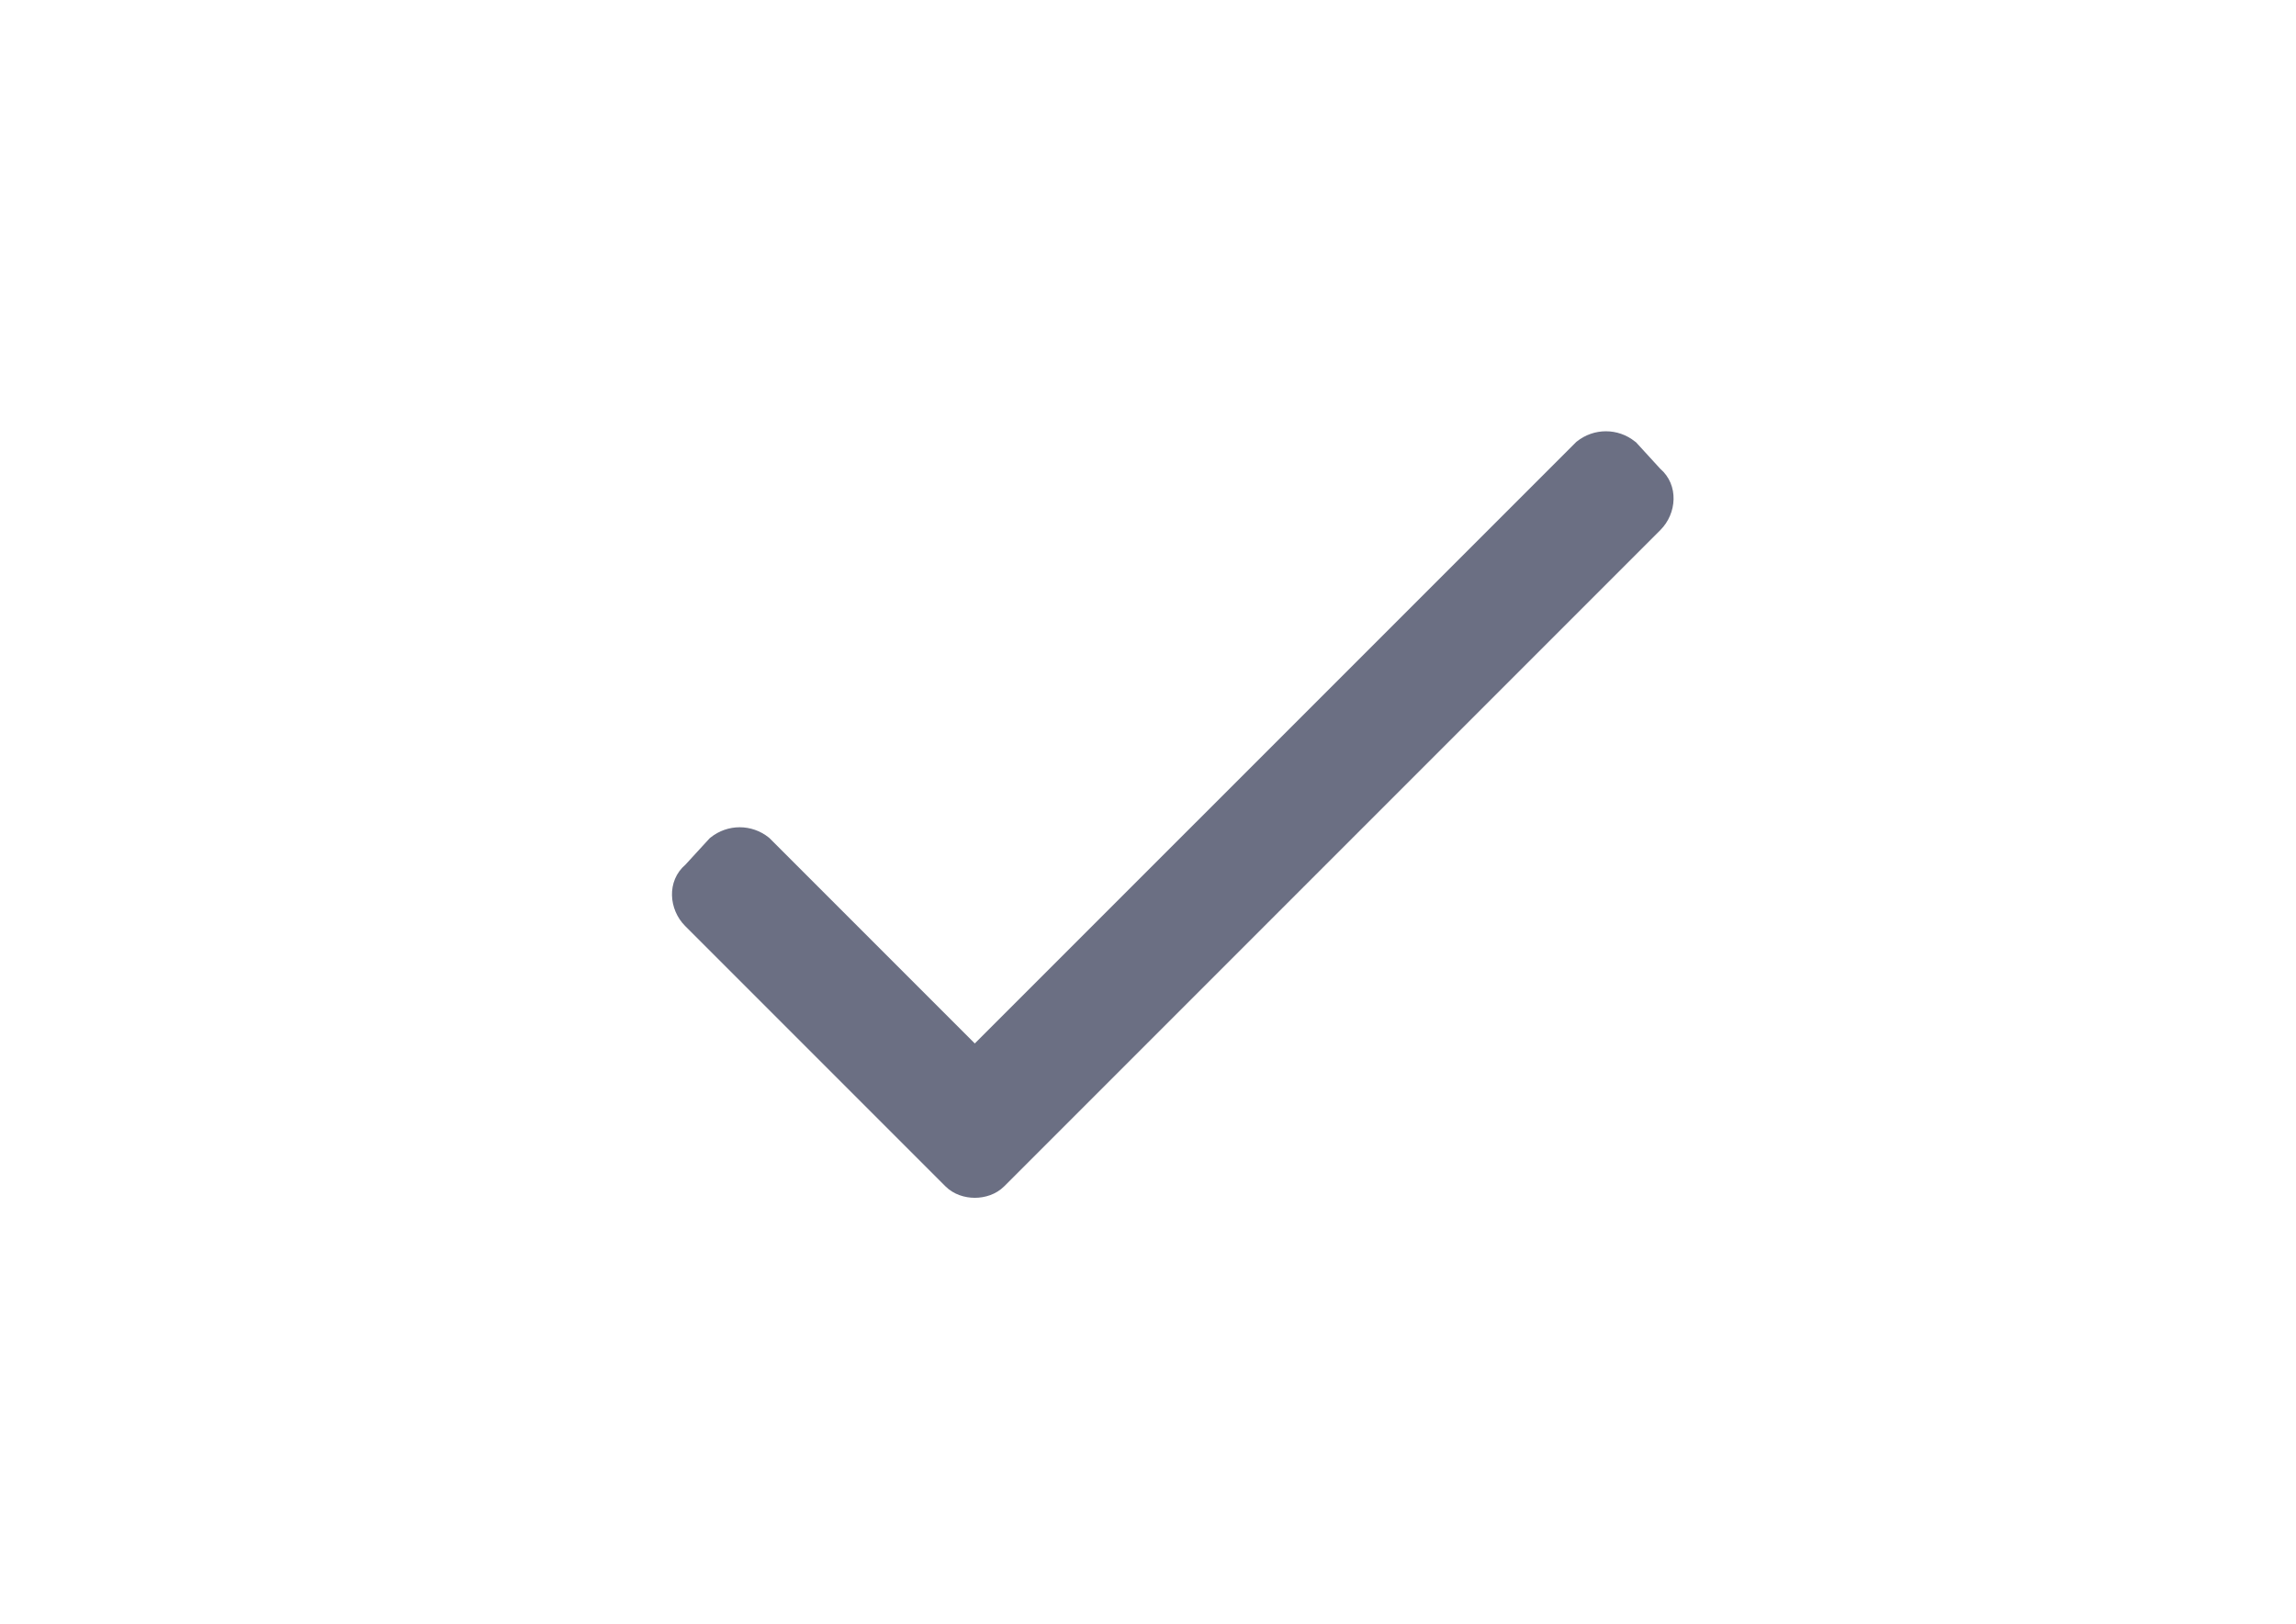 <svg width="41" height="29" viewBox="0 0 41 29" fill="none" xmlns="http://www.w3.org/2000/svg">
<g id="Check">
<path id="Union" fill-rule="evenodd" clip-rule="evenodd" d="M28.157 7.883L28.145 7.893L17.407 18.63L13.741 14.964L13.728 14.953C13.423 14.709 12.994 14.709 12.689 14.953L12.671 14.968L12.239 15.439C11.9 15.73 11.942 16.24 12.234 16.532L16.883 21.181C17.03 21.328 17.231 21.386 17.407 21.386C17.584 21.386 17.785 21.328 17.932 21.181L29.651 9.462C29.943 9.17 29.985 8.66 29.646 8.368L29.215 7.897L29.196 7.883C28.892 7.639 28.462 7.639 28.157 7.883Z" fill="#6B6F83"/>
</g>
</svg>
